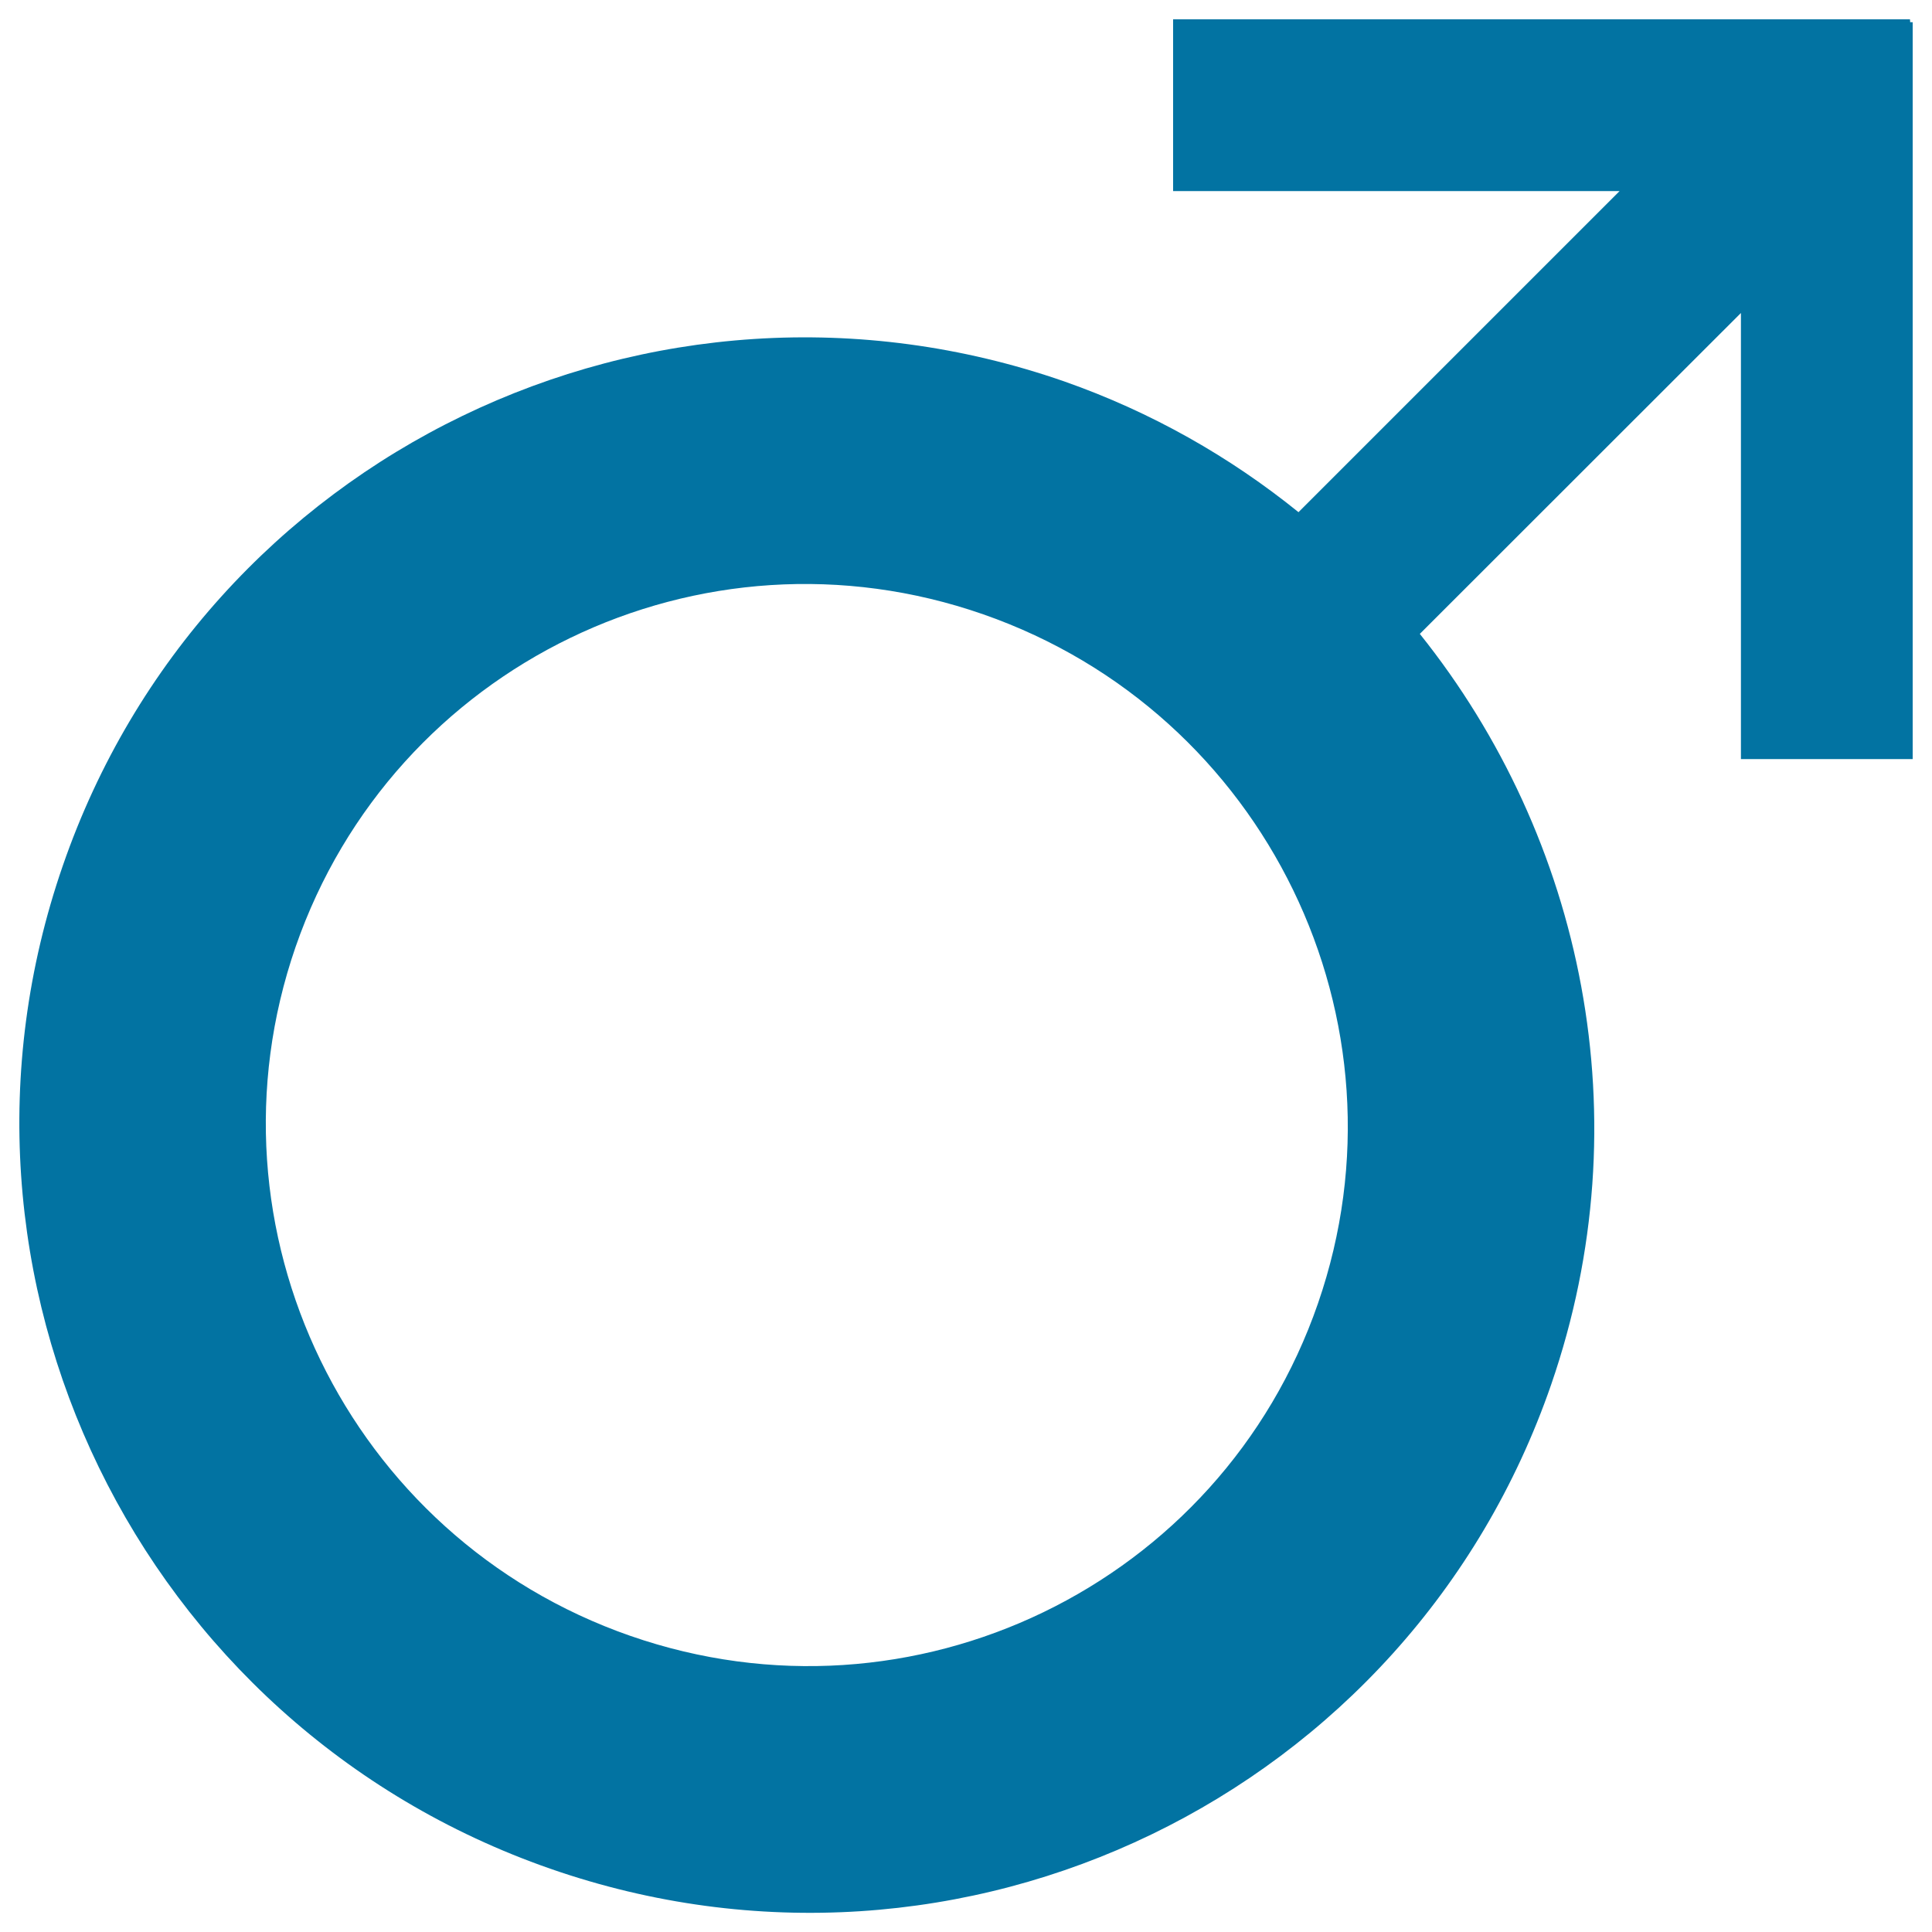 <svg xmlns="http://www.w3.org/2000/svg" viewBox="0 0 1000 1000" style="fill:#0273a2">
<title>Male Symbol SVG icon</title>
<g><path d="M988.7,11.5v-0.1l-0.1-1.4H607.2v88.9h231.1L672.1,265.1c-35.4-28.6-76-51.8-121.3-67.7c-212.9-74-444.9,38.1-518.3,250.7C-41.1,660.7,71.9,893,284.7,967.2c212.9,74.2,444.8-38,518.2-250.6c47.4-137.3,16.7-282.7-68-388.5L901.1,162v230.9H990V11.5H988.7z M682.2,674.6c-50.4,145.9-209.8,223-356,172.1c-146.1-50.9-223.7-210.6-173.2-356.6C203.6,344.1,362.9,267,509,318C655.1,369,732.7,528.6,682.2,674.6z"/></g>
</svg>